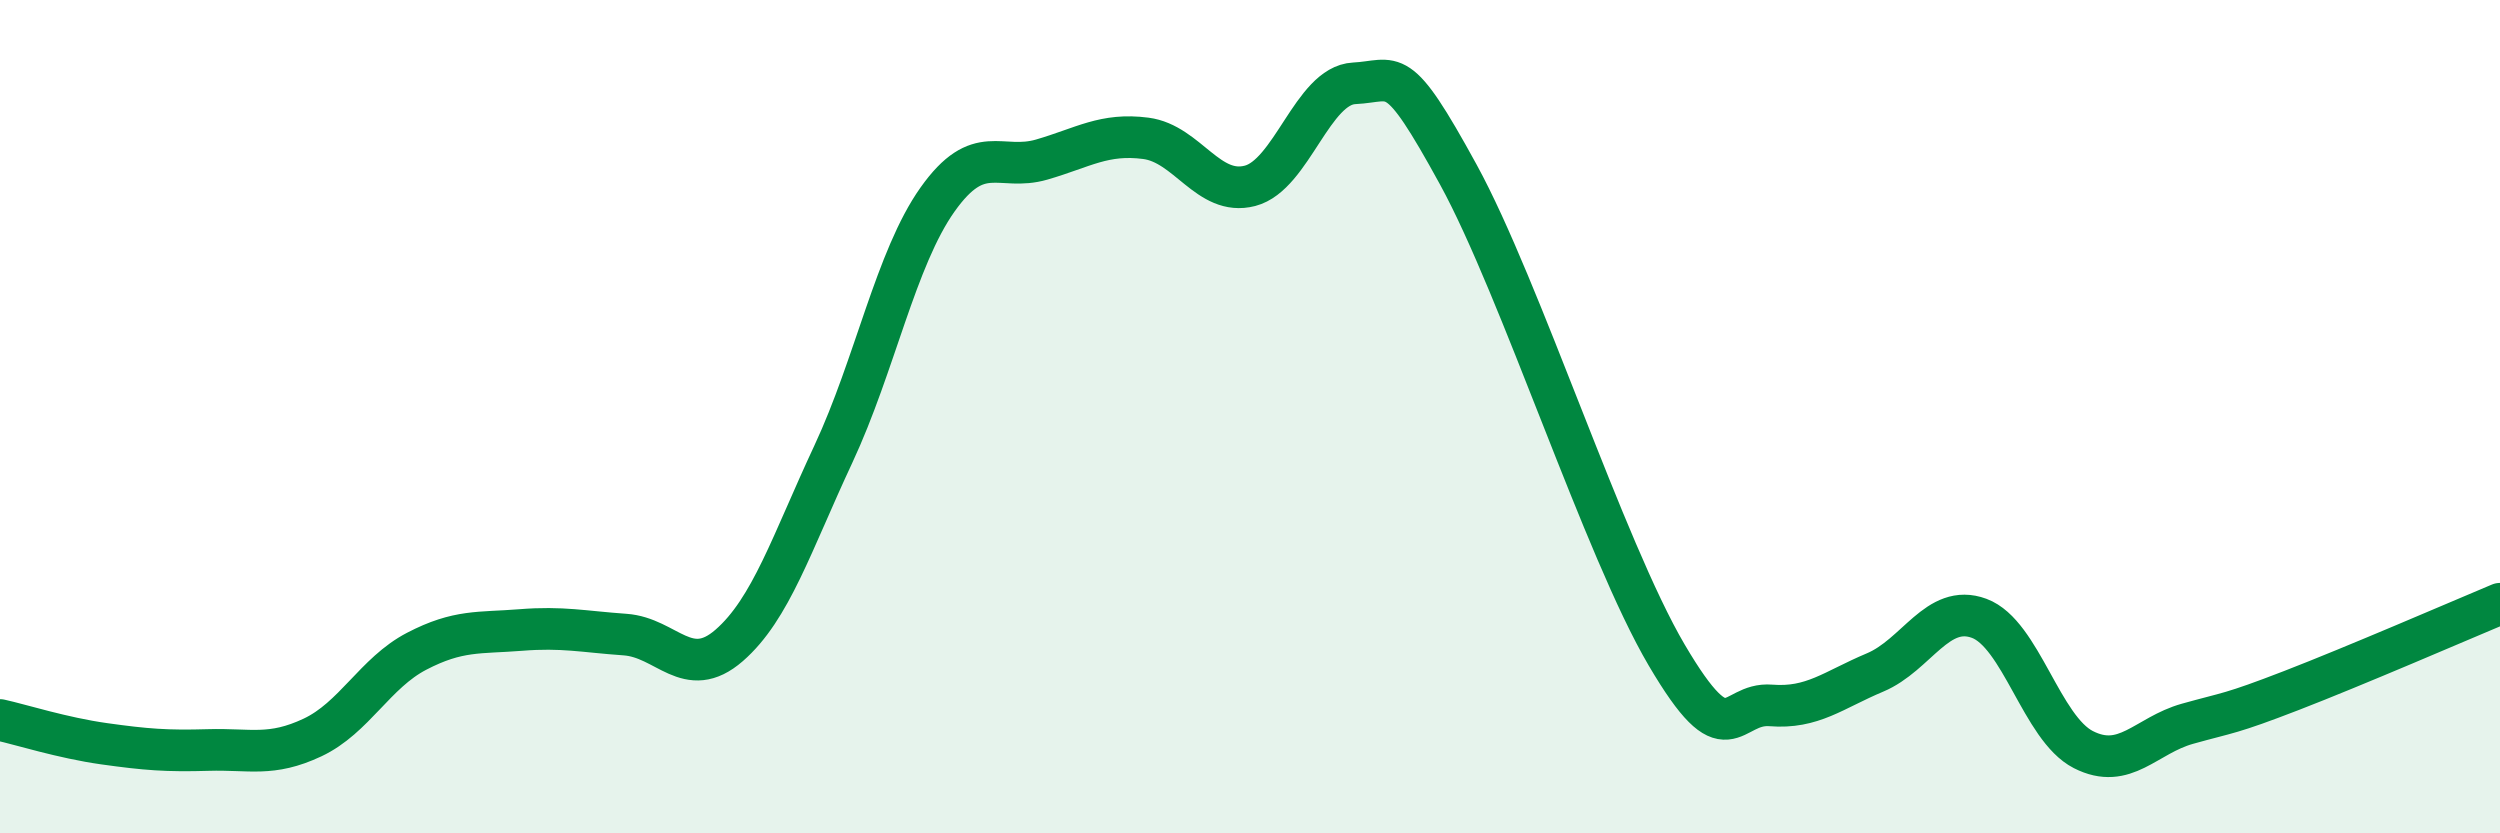 
    <svg width="60" height="20" viewBox="0 0 60 20" xmlns="http://www.w3.org/2000/svg">
      <path
        d="M 0,17.28 C 0.5,17.39 1.5,17.71 2.5,17.85 C 3.5,17.99 4,18.03 5,18 C 6,17.97 6.5,18.17 7.5,17.7 C 8.5,17.23 9,16.15 10,15.63 C 11,15.11 11.5,15.2 12.5,15.12 C 13.5,15.04 14,15.16 15,15.23 C 16,15.3 16.5,16.36 17.5,15.49 C 18.5,14.62 19,13.04 20,10.9 C 21,8.76 21.5,6.2 22.5,4.79 C 23.5,3.38 24,4.12 25,3.83 C 26,3.54 26.5,3.19 27.5,3.32 C 28.5,3.45 29,4.72 30,4.46 C 31,4.2 31.5,2.05 32.5,2 C 33.5,1.95 33.5,1.45 35,4.19 C 36.5,6.93 38.5,13.17 40,15.72 C 41.5,18.27 41.5,16.85 42.5,16.93 C 43.5,17.01 44,16.56 45,16.14 C 46,15.72 46.5,14.47 47.5,14.84 C 48.5,15.21 49,17.48 50,17.99 C 51,18.5 51.5,17.65 52.5,17.37 C 53.5,17.09 53.5,17.15 55,16.57 C 56.5,15.99 59,14.91 60,14.49L60 20L0 20Z"
        fill="#008740"
        opacity="0.1"
        stroke-linecap="round"
        stroke-linejoin="round"
      />
      <path
        d="M 0,17.28 C 0.5,17.39 1.5,17.71 2.5,17.85 C 3.5,17.99 4,18.03 5,18 C 6,17.97 6.5,18.17 7.5,17.7 C 8.5,17.23 9,16.15 10,15.63 C 11,15.11 11.5,15.2 12.5,15.12 C 13.5,15.04 14,15.16 15,15.23 C 16,15.3 16.5,16.36 17.5,15.49 C 18.5,14.62 19,13.04 20,10.9 C 21,8.76 21.5,6.2 22.5,4.79 C 23.5,3.38 24,4.12 25,3.83 C 26,3.54 26.5,3.19 27.5,3.32 C 28.5,3.45 29,4.72 30,4.46 C 31,4.2 31.5,2.05 32.5,2 C 33.5,1.95 33.5,1.45 35,4.19 C 36.5,6.93 38.5,13.17 40,15.72 C 41.5,18.27 41.5,16.85 42.5,16.93 C 43.5,17.01 44,16.56 45,16.14 C 46,15.72 46.5,14.47 47.5,14.84 C 48.5,15.21 49,17.48 50,17.99 C 51,18.5 51.5,17.65 52.5,17.37 C 53.5,17.09 53.5,17.15 55,16.57 C 56.5,15.99 59,14.91 60,14.49"
        stroke="#008740"
        stroke-width="1"
        fill="none"
        stroke-linecap="round"
        stroke-linejoin="round"
      />
    </svg>
  